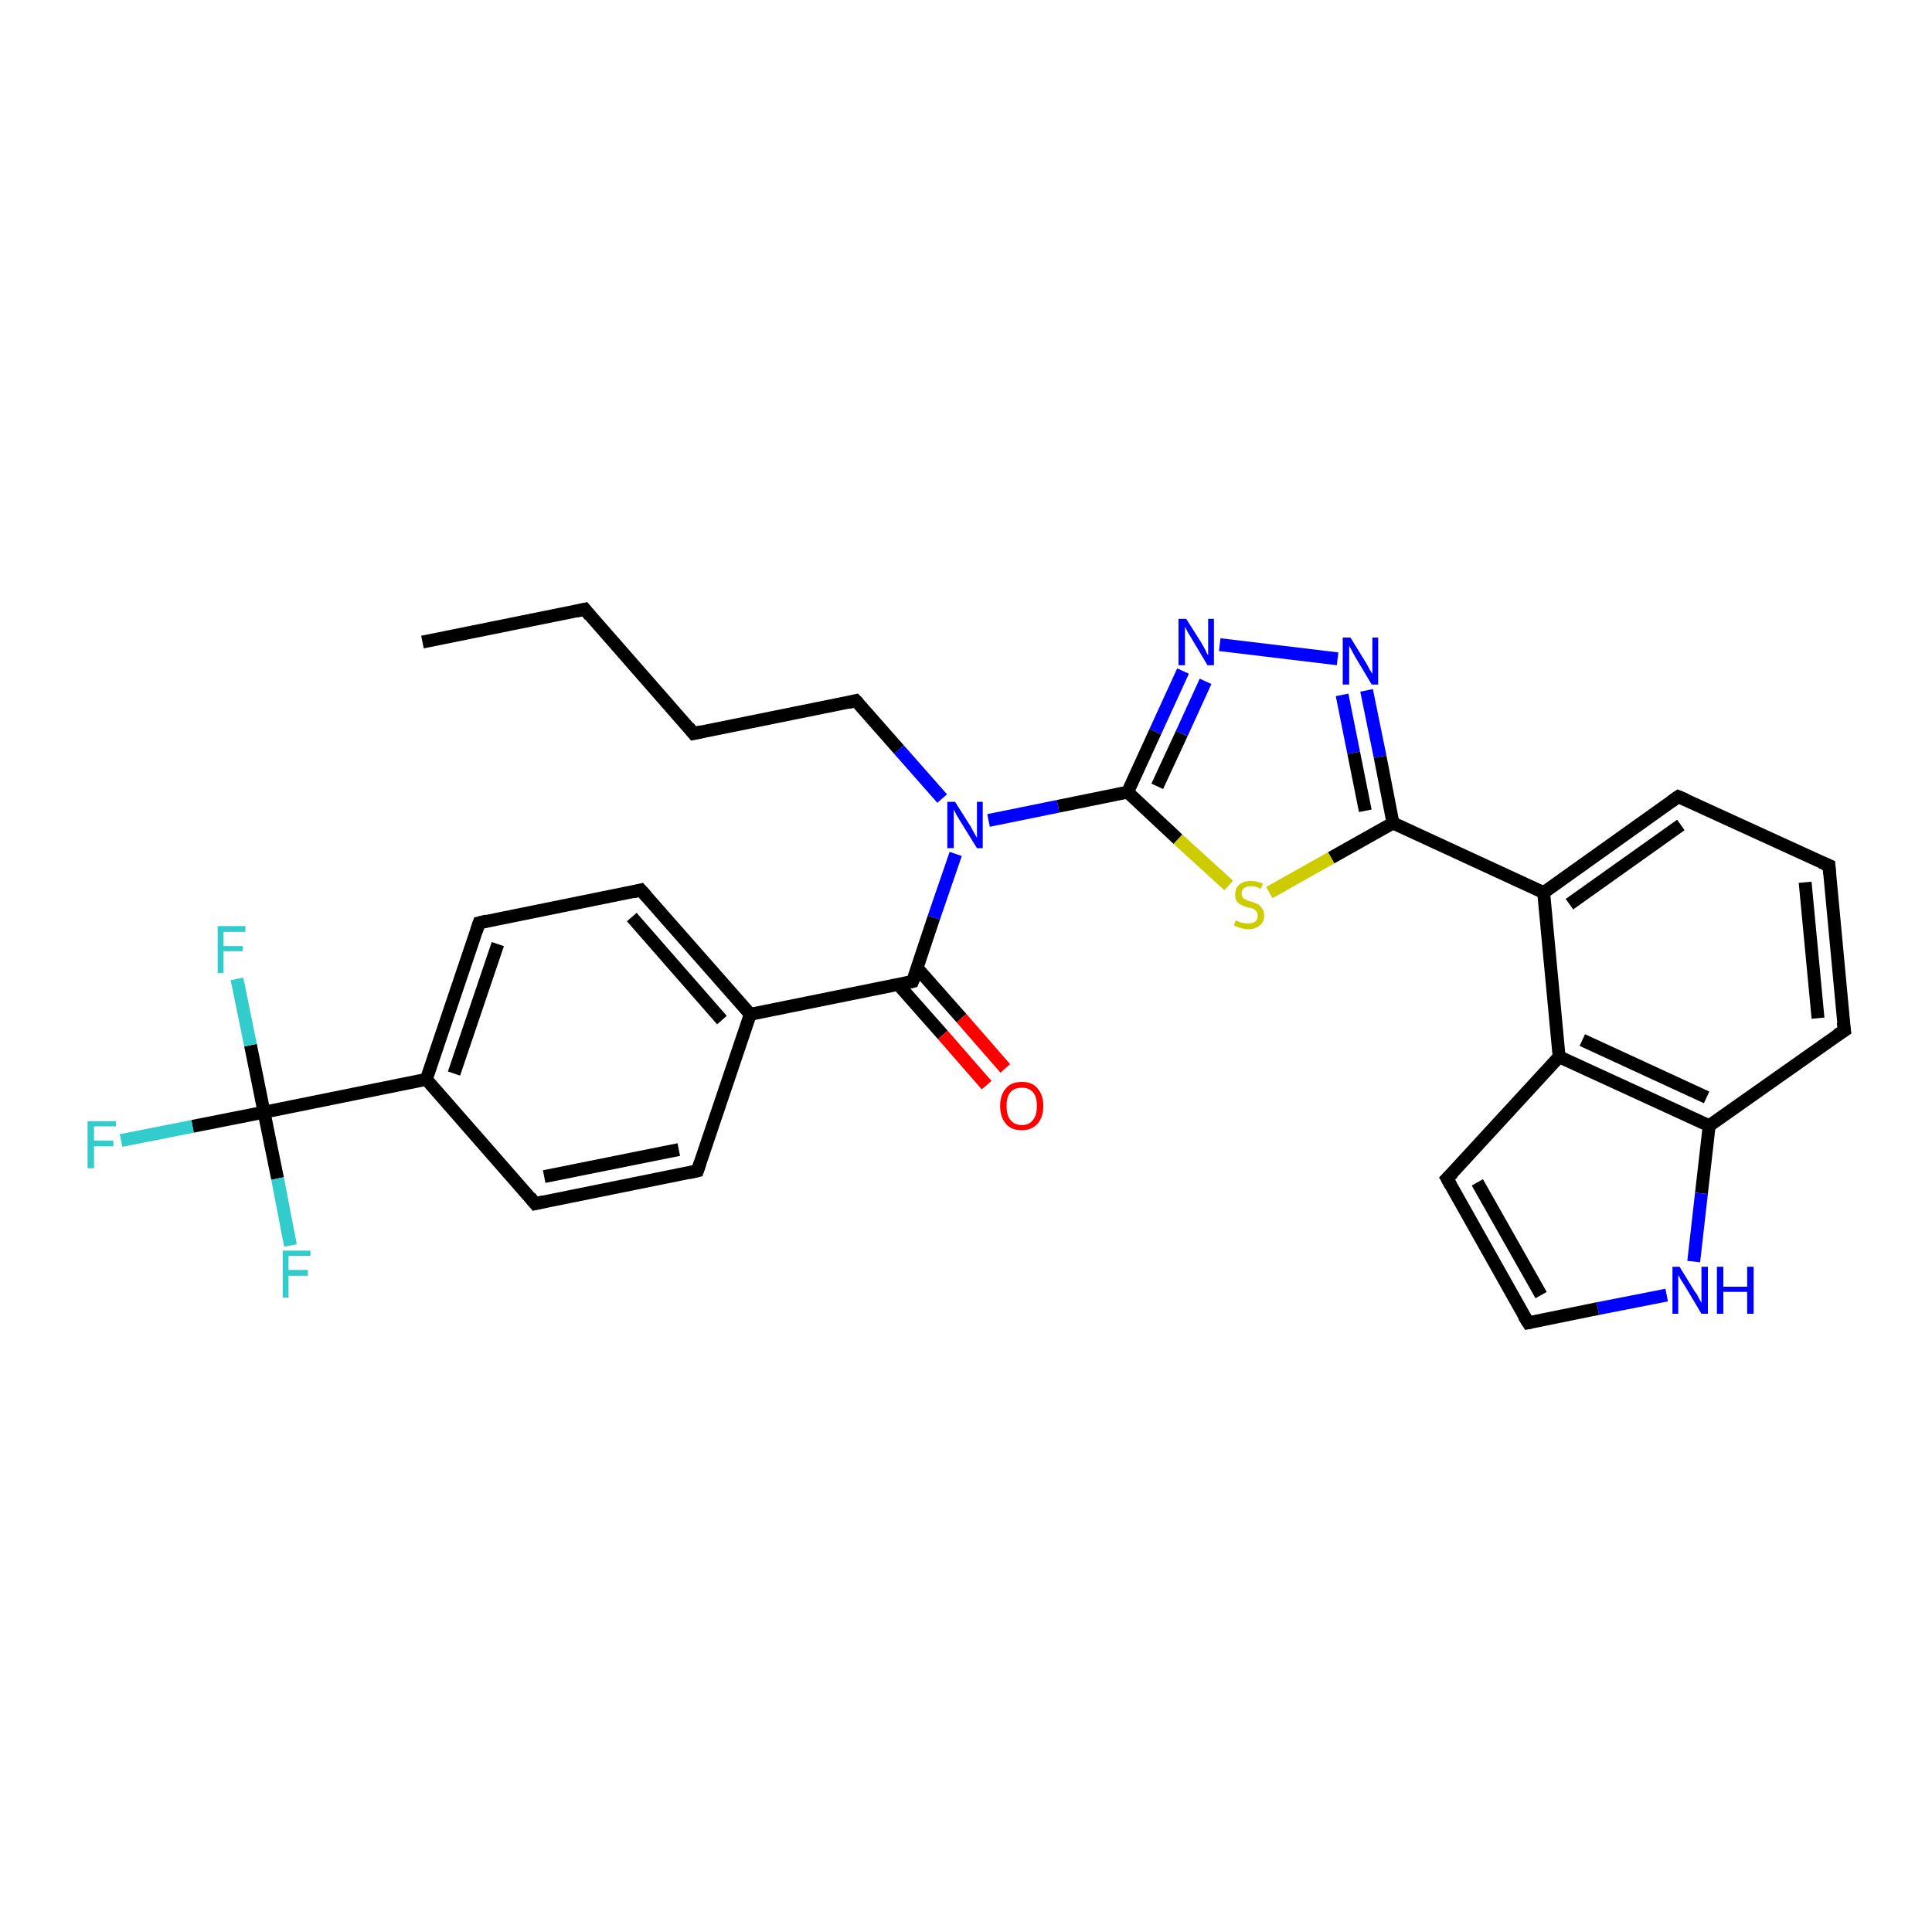 <?xml version='1.0' encoding='iso-8859-1'?>
<svg version='1.1' baseProfile='full'
              xmlns='http://www.w3.org/2000/svg'
                      xmlns:rdkit='http://www.rdkit.org/xml'
                      xmlns:xlink='http://www.w3.org/1999/xlink'
                  xml:space='preserve'
width='300px' height='300px' viewBox='0 0 300 300'>
<!-- END OF HEADER -->
<rect style='opacity:1.0;fill:#FFFFFF;stroke:none' width='300.0' height='300.0' x='0.0' y='0.0'> </rect>
<path class='bond-0 atom-0 atom-1' d='M 65.6,99.7 L 90.8,94.6' style='fill:none;fill-rule:evenodd;stroke:#000000;stroke-width:2.0px;stroke-linecap:butt;stroke-linejoin:miter;stroke-opacity:1' />
<path class='bond-1 atom-1 atom-2' d='M 90.8,94.6 L 107.7,113.9' style='fill:none;fill-rule:evenodd;stroke:#000000;stroke-width:2.0px;stroke-linecap:butt;stroke-linejoin:miter;stroke-opacity:1' />
<path class='bond-2 atom-2 atom-3' d='M 107.7,113.9 L 132.9,108.8' style='fill:none;fill-rule:evenodd;stroke:#000000;stroke-width:2.0px;stroke-linecap:butt;stroke-linejoin:miter;stroke-opacity:1' />
<path class='bond-3 atom-3 atom-4' d='M 132.9,108.8 L 139.6,116.4' style='fill:none;fill-rule:evenodd;stroke:#000000;stroke-width:2.0px;stroke-linecap:butt;stroke-linejoin:miter;stroke-opacity:1' />
<path class='bond-3 atom-3 atom-4' d='M 139.6,116.4 L 146.3,124.0' style='fill:none;fill-rule:evenodd;stroke:#0000FF;stroke-width:2.0px;stroke-linecap:butt;stroke-linejoin:miter;stroke-opacity:1' />
<path class='bond-4 atom-4 atom-5' d='M 148.4,132.6 L 145.0,142.5' style='fill:none;fill-rule:evenodd;stroke:#0000FF;stroke-width:2.0px;stroke-linecap:butt;stroke-linejoin:miter;stroke-opacity:1' />
<path class='bond-4 atom-4 atom-5' d='M 145.0,142.5 L 141.7,152.4' style='fill:none;fill-rule:evenodd;stroke:#000000;stroke-width:2.0px;stroke-linecap:butt;stroke-linejoin:miter;stroke-opacity:1' />
<path class='bond-5 atom-5 atom-6' d='M 139.5,152.9 L 146.4,160.7' style='fill:none;fill-rule:evenodd;stroke:#000000;stroke-width:2.0px;stroke-linecap:butt;stroke-linejoin:miter;stroke-opacity:1' />
<path class='bond-5 atom-5 atom-6' d='M 146.4,160.7 L 153.2,168.5' style='fill:none;fill-rule:evenodd;stroke:#FF0000;stroke-width:2.0px;stroke-linecap:butt;stroke-linejoin:miter;stroke-opacity:1' />
<path class='bond-5 atom-5 atom-6' d='M 142.4,150.3 L 149.3,158.1' style='fill:none;fill-rule:evenodd;stroke:#000000;stroke-width:2.0px;stroke-linecap:butt;stroke-linejoin:miter;stroke-opacity:1' />
<path class='bond-5 atom-5 atom-6' d='M 149.3,158.1 L 156.1,165.9' style='fill:none;fill-rule:evenodd;stroke:#FF0000;stroke-width:2.0px;stroke-linecap:butt;stroke-linejoin:miter;stroke-opacity:1' />
<path class='bond-6 atom-5 atom-7' d='M 141.7,152.4 L 116.5,157.5' style='fill:none;fill-rule:evenodd;stroke:#000000;stroke-width:2.0px;stroke-linecap:butt;stroke-linejoin:miter;stroke-opacity:1' />
<path class='bond-7 atom-7 atom-8' d='M 116.5,157.5 L 99.5,138.2' style='fill:none;fill-rule:evenodd;stroke:#000000;stroke-width:2.0px;stroke-linecap:butt;stroke-linejoin:miter;stroke-opacity:1' />
<path class='bond-7 atom-7 atom-8' d='M 112.1,158.4 L 98.1,142.4' style='fill:none;fill-rule:evenodd;stroke:#000000;stroke-width:2.0px;stroke-linecap:butt;stroke-linejoin:miter;stroke-opacity:1' />
<path class='bond-8 atom-8 atom-9' d='M 99.5,138.2 L 74.4,143.3' style='fill:none;fill-rule:evenodd;stroke:#000000;stroke-width:2.0px;stroke-linecap:butt;stroke-linejoin:miter;stroke-opacity:1' />
<path class='bond-9 atom-9 atom-10' d='M 74.4,143.3 L 66.2,167.6' style='fill:none;fill-rule:evenodd;stroke:#000000;stroke-width:2.0px;stroke-linecap:butt;stroke-linejoin:miter;stroke-opacity:1' />
<path class='bond-9 atom-9 atom-10' d='M 77.3,146.6 L 70.5,166.7' style='fill:none;fill-rule:evenodd;stroke:#000000;stroke-width:2.0px;stroke-linecap:butt;stroke-linejoin:miter;stroke-opacity:1' />
<path class='bond-10 atom-10 atom-11' d='M 66.2,167.6 L 83.1,186.9' style='fill:none;fill-rule:evenodd;stroke:#000000;stroke-width:2.0px;stroke-linecap:butt;stroke-linejoin:miter;stroke-opacity:1' />
<path class='bond-11 atom-11 atom-12' d='M 83.1,186.9 L 108.3,181.8' style='fill:none;fill-rule:evenodd;stroke:#000000;stroke-width:2.0px;stroke-linecap:butt;stroke-linejoin:miter;stroke-opacity:1' />
<path class='bond-11 atom-11 atom-12' d='M 84.5,182.7 L 105.4,178.5' style='fill:none;fill-rule:evenodd;stroke:#000000;stroke-width:2.0px;stroke-linecap:butt;stroke-linejoin:miter;stroke-opacity:1' />
<path class='bond-12 atom-10 atom-13' d='M 66.2,167.6 L 41.0,172.7' style='fill:none;fill-rule:evenodd;stroke:#000000;stroke-width:2.0px;stroke-linecap:butt;stroke-linejoin:miter;stroke-opacity:1' />
<path class='bond-13 atom-13 atom-14' d='M 41.0,172.7 L 29.9,174.9' style='fill:none;fill-rule:evenodd;stroke:#000000;stroke-width:2.0px;stroke-linecap:butt;stroke-linejoin:miter;stroke-opacity:1' />
<path class='bond-13 atom-13 atom-14' d='M 29.9,174.9 L 18.8,177.1' style='fill:none;fill-rule:evenodd;stroke:#33CCCC;stroke-width:2.0px;stroke-linecap:butt;stroke-linejoin:miter;stroke-opacity:1' />
<path class='bond-14 atom-13 atom-15' d='M 41.0,172.7 L 38.9,162.3' style='fill:none;fill-rule:evenodd;stroke:#000000;stroke-width:2.0px;stroke-linecap:butt;stroke-linejoin:miter;stroke-opacity:1' />
<path class='bond-14 atom-13 atom-15' d='M 38.9,162.3 L 36.8,152.0' style='fill:none;fill-rule:evenodd;stroke:#33CCCC;stroke-width:2.0px;stroke-linecap:butt;stroke-linejoin:miter;stroke-opacity:1' />
<path class='bond-15 atom-13 atom-16' d='M 41.0,172.7 L 43.1,183.0' style='fill:none;fill-rule:evenodd;stroke:#000000;stroke-width:2.0px;stroke-linecap:butt;stroke-linejoin:miter;stroke-opacity:1' />
<path class='bond-15 atom-13 atom-16' d='M 43.1,183.0 L 45.1,193.4' style='fill:none;fill-rule:evenodd;stroke:#33CCCC;stroke-width:2.0px;stroke-linecap:butt;stroke-linejoin:miter;stroke-opacity:1' />
<path class='bond-16 atom-4 atom-17' d='M 153.5,127.4 L 164.3,125.2' style='fill:none;fill-rule:evenodd;stroke:#0000FF;stroke-width:2.0px;stroke-linecap:butt;stroke-linejoin:miter;stroke-opacity:1' />
<path class='bond-16 atom-4 atom-17' d='M 164.3,125.2 L 175.1,123.0' style='fill:none;fill-rule:evenodd;stroke:#000000;stroke-width:2.0px;stroke-linecap:butt;stroke-linejoin:miter;stroke-opacity:1' />
<path class='bond-17 atom-17 atom-18' d='M 175.1,123.0 L 179.4,113.6' style='fill:none;fill-rule:evenodd;stroke:#000000;stroke-width:2.0px;stroke-linecap:butt;stroke-linejoin:miter;stroke-opacity:1' />
<path class='bond-17 atom-17 atom-18' d='M 179.4,113.6 L 183.7,104.2' style='fill:none;fill-rule:evenodd;stroke:#0000FF;stroke-width:2.0px;stroke-linecap:butt;stroke-linejoin:miter;stroke-opacity:1' />
<path class='bond-17 atom-17 atom-18' d='M 179.7,122.1 L 183.5,113.9' style='fill:none;fill-rule:evenodd;stroke:#000000;stroke-width:2.0px;stroke-linecap:butt;stroke-linejoin:miter;stroke-opacity:1' />
<path class='bond-17 atom-17 atom-18' d='M 183.5,113.9 L 187.2,105.8' style='fill:none;fill-rule:evenodd;stroke:#0000FF;stroke-width:2.0px;stroke-linecap:butt;stroke-linejoin:miter;stroke-opacity:1' />
<path class='bond-18 atom-18 atom-19' d='M 189.4,100.1 L 207.7,102.3' style='fill:none;fill-rule:evenodd;stroke:#0000FF;stroke-width:2.0px;stroke-linecap:butt;stroke-linejoin:miter;stroke-opacity:1' />
<path class='bond-19 atom-19 atom-20' d='M 212.2,107.2 L 214.3,117.5' style='fill:none;fill-rule:evenodd;stroke:#0000FF;stroke-width:2.0px;stroke-linecap:butt;stroke-linejoin:miter;stroke-opacity:1' />
<path class='bond-19 atom-19 atom-20' d='M 214.3,117.5 L 216.3,127.8' style='fill:none;fill-rule:evenodd;stroke:#000000;stroke-width:2.0px;stroke-linecap:butt;stroke-linejoin:miter;stroke-opacity:1' />
<path class='bond-19 atom-19 atom-20' d='M 208.4,107.9 L 210.2,116.9' style='fill:none;fill-rule:evenodd;stroke:#0000FF;stroke-width:2.0px;stroke-linecap:butt;stroke-linejoin:miter;stroke-opacity:1' />
<path class='bond-19 atom-19 atom-20' d='M 210.2,116.9 L 212.0,125.9' style='fill:none;fill-rule:evenodd;stroke:#000000;stroke-width:2.0px;stroke-linecap:butt;stroke-linejoin:miter;stroke-opacity:1' />
<path class='bond-20 atom-20 atom-21' d='M 216.3,127.8 L 206.7,133.2' style='fill:none;fill-rule:evenodd;stroke:#000000;stroke-width:2.0px;stroke-linecap:butt;stroke-linejoin:miter;stroke-opacity:1' />
<path class='bond-20 atom-20 atom-21' d='M 206.7,133.2 L 197.1,138.6' style='fill:none;fill-rule:evenodd;stroke:#CCCC00;stroke-width:2.0px;stroke-linecap:butt;stroke-linejoin:miter;stroke-opacity:1' />
<path class='bond-21 atom-20 atom-22' d='M 216.3,127.8 L 239.7,138.6' style='fill:none;fill-rule:evenodd;stroke:#000000;stroke-width:2.0px;stroke-linecap:butt;stroke-linejoin:miter;stroke-opacity:1' />
<path class='bond-22 atom-22 atom-23' d='M 239.7,138.6 L 260.6,123.7' style='fill:none;fill-rule:evenodd;stroke:#000000;stroke-width:2.0px;stroke-linecap:butt;stroke-linejoin:miter;stroke-opacity:1' />
<path class='bond-22 atom-22 atom-23' d='M 243.7,140.4 L 261.0,128.1' style='fill:none;fill-rule:evenodd;stroke:#000000;stroke-width:2.0px;stroke-linecap:butt;stroke-linejoin:miter;stroke-opacity:1' />
<path class='bond-23 atom-23 atom-24' d='M 260.6,123.7 L 284.0,134.4' style='fill:none;fill-rule:evenodd;stroke:#000000;stroke-width:2.0px;stroke-linecap:butt;stroke-linejoin:miter;stroke-opacity:1' />
<path class='bond-24 atom-24 atom-25' d='M 284.0,134.4 L 286.4,160.0' style='fill:none;fill-rule:evenodd;stroke:#000000;stroke-width:2.0px;stroke-linecap:butt;stroke-linejoin:miter;stroke-opacity:1' />
<path class='bond-24 atom-24 atom-25' d='M 280.3,137.0 L 282.3,158.1' style='fill:none;fill-rule:evenodd;stroke:#000000;stroke-width:2.0px;stroke-linecap:butt;stroke-linejoin:miter;stroke-opacity:1' />
<path class='bond-25 atom-25 atom-26' d='M 286.4,160.0 L 265.4,174.8' style='fill:none;fill-rule:evenodd;stroke:#000000;stroke-width:2.0px;stroke-linecap:butt;stroke-linejoin:miter;stroke-opacity:1' />
<path class='bond-26 atom-26 atom-27' d='M 265.4,174.8 L 264.2,185.3' style='fill:none;fill-rule:evenodd;stroke:#000000;stroke-width:2.0px;stroke-linecap:butt;stroke-linejoin:miter;stroke-opacity:1' />
<path class='bond-26 atom-26 atom-27' d='M 264.2,185.3 L 263.0,195.9' style='fill:none;fill-rule:evenodd;stroke:#0000FF;stroke-width:2.0px;stroke-linecap:butt;stroke-linejoin:miter;stroke-opacity:1' />
<path class='bond-27 atom-27 atom-28' d='M 258.8,201.1 L 248.1,203.2' style='fill:none;fill-rule:evenodd;stroke:#0000FF;stroke-width:2.0px;stroke-linecap:butt;stroke-linejoin:miter;stroke-opacity:1' />
<path class='bond-27 atom-27 atom-28' d='M 248.1,203.2 L 237.3,205.4' style='fill:none;fill-rule:evenodd;stroke:#000000;stroke-width:2.0px;stroke-linecap:butt;stroke-linejoin:miter;stroke-opacity:1' />
<path class='bond-28 atom-28 atom-29' d='M 237.3,205.4 L 224.7,183.0' style='fill:none;fill-rule:evenodd;stroke:#000000;stroke-width:2.0px;stroke-linecap:butt;stroke-linejoin:miter;stroke-opacity:1' />
<path class='bond-28 atom-28 atom-29' d='M 239.3,201.1 L 229.4,183.6' style='fill:none;fill-rule:evenodd;stroke:#000000;stroke-width:2.0px;stroke-linecap:butt;stroke-linejoin:miter;stroke-opacity:1' />
<path class='bond-29 atom-29 atom-30' d='M 224.7,183.0 L 242.1,164.1' style='fill:none;fill-rule:evenodd;stroke:#000000;stroke-width:2.0px;stroke-linecap:butt;stroke-linejoin:miter;stroke-opacity:1' />
<path class='bond-30 atom-12 atom-7' d='M 108.3,181.8 L 116.5,157.5' style='fill:none;fill-rule:evenodd;stroke:#000000;stroke-width:2.0px;stroke-linecap:butt;stroke-linejoin:miter;stroke-opacity:1' />
<path class='bond-31 atom-21 atom-17' d='M 190.8,137.5 L 182.9,130.3' style='fill:none;fill-rule:evenodd;stroke:#CCCC00;stroke-width:2.0px;stroke-linecap:butt;stroke-linejoin:miter;stroke-opacity:1' />
<path class='bond-31 atom-21 atom-17' d='M 182.9,130.3 L 175.1,123.0' style='fill:none;fill-rule:evenodd;stroke:#000000;stroke-width:2.0px;stroke-linecap:butt;stroke-linejoin:miter;stroke-opacity:1' />
<path class='bond-32 atom-30 atom-22' d='M 242.1,164.1 L 239.7,138.6' style='fill:none;fill-rule:evenodd;stroke:#000000;stroke-width:2.0px;stroke-linecap:butt;stroke-linejoin:miter;stroke-opacity:1' />
<path class='bond-33 atom-30 atom-26' d='M 242.1,164.1 L 265.4,174.8' style='fill:none;fill-rule:evenodd;stroke:#000000;stroke-width:2.0px;stroke-linecap:butt;stroke-linejoin:miter;stroke-opacity:1' />
<path class='bond-33 atom-30 atom-26' d='M 245.7,161.5 L 265.0,170.4' style='fill:none;fill-rule:evenodd;stroke:#000000;stroke-width:2.0px;stroke-linecap:butt;stroke-linejoin:miter;stroke-opacity:1' />
<path d='M 89.5,94.9 L 90.8,94.6 L 91.6,95.6' style='fill:none;stroke:#000000;stroke-width:2.0px;stroke-linecap:butt;stroke-linejoin:miter;stroke-opacity:1;' />
<path d='M 106.9,112.9 L 107.7,113.9 L 109.0,113.6' style='fill:none;stroke:#000000;stroke-width:2.0px;stroke-linecap:butt;stroke-linejoin:miter;stroke-opacity:1;' />
<path d='M 131.7,109.1 L 132.9,108.8 L 133.3,109.2' style='fill:none;stroke:#000000;stroke-width:2.0px;stroke-linecap:butt;stroke-linejoin:miter;stroke-opacity:1;' />
<path d='M 141.9,151.9 L 141.7,152.4 L 140.4,152.7' style='fill:none;stroke:#000000;stroke-width:2.0px;stroke-linecap:butt;stroke-linejoin:miter;stroke-opacity:1;' />
<path d='M 100.4,139.2 L 99.5,138.2 L 98.3,138.5' style='fill:none;stroke:#000000;stroke-width:2.0px;stroke-linecap:butt;stroke-linejoin:miter;stroke-opacity:1;' />
<path d='M 75.6,143.0 L 74.4,143.3 L 74.0,144.5' style='fill:none;stroke:#000000;stroke-width:2.0px;stroke-linecap:butt;stroke-linejoin:miter;stroke-opacity:1;' />
<path d='M 82.3,185.9 L 83.1,186.9 L 84.4,186.6' style='fill:none;stroke:#000000;stroke-width:2.0px;stroke-linecap:butt;stroke-linejoin:miter;stroke-opacity:1;' />
<path d='M 107.0,182.1 L 108.3,181.8 L 108.7,180.6' style='fill:none;stroke:#000000;stroke-width:2.0px;stroke-linecap:butt;stroke-linejoin:miter;stroke-opacity:1;' />
<path d='M 259.6,124.4 L 260.6,123.7 L 261.8,124.2' style='fill:none;stroke:#000000;stroke-width:2.0px;stroke-linecap:butt;stroke-linejoin:miter;stroke-opacity:1;' />
<path d='M 282.8,133.9 L 284.0,134.4 L 284.1,135.7' style='fill:none;stroke:#000000;stroke-width:2.0px;stroke-linecap:butt;stroke-linejoin:miter;stroke-opacity:1;' />
<path d='M 286.2,158.7 L 286.4,160.0 L 285.3,160.7' style='fill:none;stroke:#000000;stroke-width:2.0px;stroke-linecap:butt;stroke-linejoin:miter;stroke-opacity:1;' />
<path d='M 237.8,205.3 L 237.3,205.4 L 236.6,204.3' style='fill:none;stroke:#000000;stroke-width:2.0px;stroke-linecap:butt;stroke-linejoin:miter;stroke-opacity:1;' />
<path d='M 225.3,184.1 L 224.7,183.0 L 225.6,182.1' style='fill:none;stroke:#000000;stroke-width:2.0px;stroke-linecap:butt;stroke-linejoin:miter;stroke-opacity:1;' />
<path class='atom-4' d='M 148.3 124.5
L 150.7 128.3
Q 150.9 128.7, 151.3 129.4
Q 151.7 130.1, 151.7 130.1
L 151.7 124.5
L 152.6 124.5
L 152.6 131.7
L 151.7 131.7
L 149.1 127.5
Q 148.8 127.0, 148.5 126.5
Q 148.2 125.9, 148.1 125.7
L 148.1 131.7
L 147.1 131.7
L 147.1 124.5
L 148.3 124.5
' fill='#0000FF'/>
<path class='atom-6' d='M 155.3 171.7
Q 155.3 170.0, 156.2 169.0
Q 157.0 168.0, 158.7 168.0
Q 160.3 168.0, 161.1 169.0
Q 162.0 170.0, 162.0 171.7
Q 162.0 173.5, 161.1 174.5
Q 160.2 175.5, 158.7 175.5
Q 157.0 175.5, 156.2 174.5
Q 155.3 173.5, 155.3 171.7
M 158.7 174.7
Q 159.8 174.7, 160.4 173.9
Q 161.0 173.2, 161.0 171.7
Q 161.0 170.3, 160.4 169.6
Q 159.8 168.9, 158.7 168.9
Q 157.5 168.9, 156.9 169.6
Q 156.3 170.3, 156.3 171.7
Q 156.3 173.2, 156.9 173.9
Q 157.5 174.7, 158.7 174.7
' fill='#FF0000'/>
<path class='atom-14' d='M 13.6 174.1
L 18.0 174.1
L 18.0 174.9
L 14.6 174.9
L 14.6 177.1
L 17.6 177.1
L 17.6 178.0
L 14.6 178.0
L 14.6 181.4
L 13.6 181.4
L 13.6 174.1
' fill='#33CCCC'/>
<path class='atom-15' d='M 33.8 143.8
L 38.1 143.8
L 38.1 144.7
L 34.7 144.7
L 34.7 146.9
L 37.7 146.9
L 37.7 147.7
L 34.7 147.7
L 34.7 151.1
L 33.8 151.1
L 33.8 143.8
' fill='#33CCCC'/>
<path class='atom-16' d='M 43.9 194.2
L 48.2 194.2
L 48.2 195.0
L 44.8 195.0
L 44.8 197.2
L 47.8 197.2
L 47.8 198.1
L 44.8 198.1
L 44.8 201.5
L 43.9 201.5
L 43.9 194.2
' fill='#33CCCC'/>
<path class='atom-18' d='M 184.2 96.1
L 186.6 99.9
Q 186.8 100.3, 187.2 101.0
Q 187.5 101.7, 187.6 101.7
L 187.6 96.1
L 188.5 96.1
L 188.5 103.3
L 187.5 103.3
L 185.0 99.1
Q 184.7 98.6, 184.4 98.1
Q 184.1 97.5, 184.0 97.3
L 184.0 103.3
L 183.0 103.3
L 183.0 96.1
L 184.2 96.1
' fill='#0000FF'/>
<path class='atom-19' d='M 209.7 99.0
L 212.1 102.9
Q 212.3 103.3, 212.7 104.0
Q 213.1 104.6, 213.1 104.7
L 213.1 99.0
L 214.0 99.0
L 214.0 106.3
L 213.0 106.3
L 210.5 102.1
Q 210.2 101.6, 209.9 101.0
Q 209.6 100.5, 209.5 100.3
L 209.5 106.3
L 208.5 106.3
L 208.5 99.0
L 209.7 99.0
' fill='#0000FF'/>
<path class='atom-21' d='M 191.9 142.9
Q 192.0 143.0, 192.3 143.1
Q 192.7 143.3, 193.0 143.3
Q 193.4 143.4, 193.8 143.4
Q 194.5 143.4, 194.9 143.1
Q 195.3 142.8, 195.3 142.2
Q 195.3 141.8, 195.1 141.5
Q 194.9 141.3, 194.6 141.1
Q 194.3 141.0, 193.7 140.9
Q 193.1 140.7, 192.7 140.5
Q 192.3 140.3, 192.0 139.9
Q 191.8 139.5, 191.8 138.9
Q 191.8 137.9, 192.4 137.4
Q 193.0 136.8, 194.3 136.8
Q 195.1 136.8, 196.1 137.2
L 195.8 138.0
Q 194.9 137.6, 194.3 137.6
Q 193.6 137.6, 193.2 137.9
Q 192.8 138.2, 192.8 138.7
Q 192.8 139.1, 193.0 139.4
Q 193.2 139.6, 193.5 139.7
Q 193.8 139.9, 194.3 140.0
Q 194.9 140.2, 195.3 140.4
Q 195.7 140.6, 196.0 141.1
Q 196.3 141.5, 196.3 142.2
Q 196.3 143.2, 195.6 143.7
Q 194.9 144.3, 193.8 144.3
Q 193.2 144.3, 192.7 144.1
Q 192.2 144.0, 191.6 143.7
L 191.9 142.9
' fill='#CCCC00'/>
<path class='atom-27' d='M 260.8 196.7
L 263.2 200.6
Q 263.5 200.9, 263.8 201.6
Q 264.2 202.3, 264.2 202.3
L 264.2 196.7
L 265.2 196.7
L 265.2 204.0
L 264.2 204.0
L 261.7 199.8
Q 261.4 199.3, 261.0 198.7
Q 260.7 198.1, 260.6 198.0
L 260.6 204.0
L 259.7 204.0
L 259.7 196.7
L 260.8 196.7
' fill='#0000FF'/>
<path class='atom-27' d='M 266.6 196.7
L 267.6 196.7
L 267.6 199.8
L 271.3 199.8
L 271.3 196.7
L 272.3 196.7
L 272.3 204.0
L 271.3 204.0
L 271.3 200.6
L 267.6 200.6
L 267.6 204.0
L 266.6 204.0
L 266.6 196.7
' fill='#0000FF'/>
</svg>
